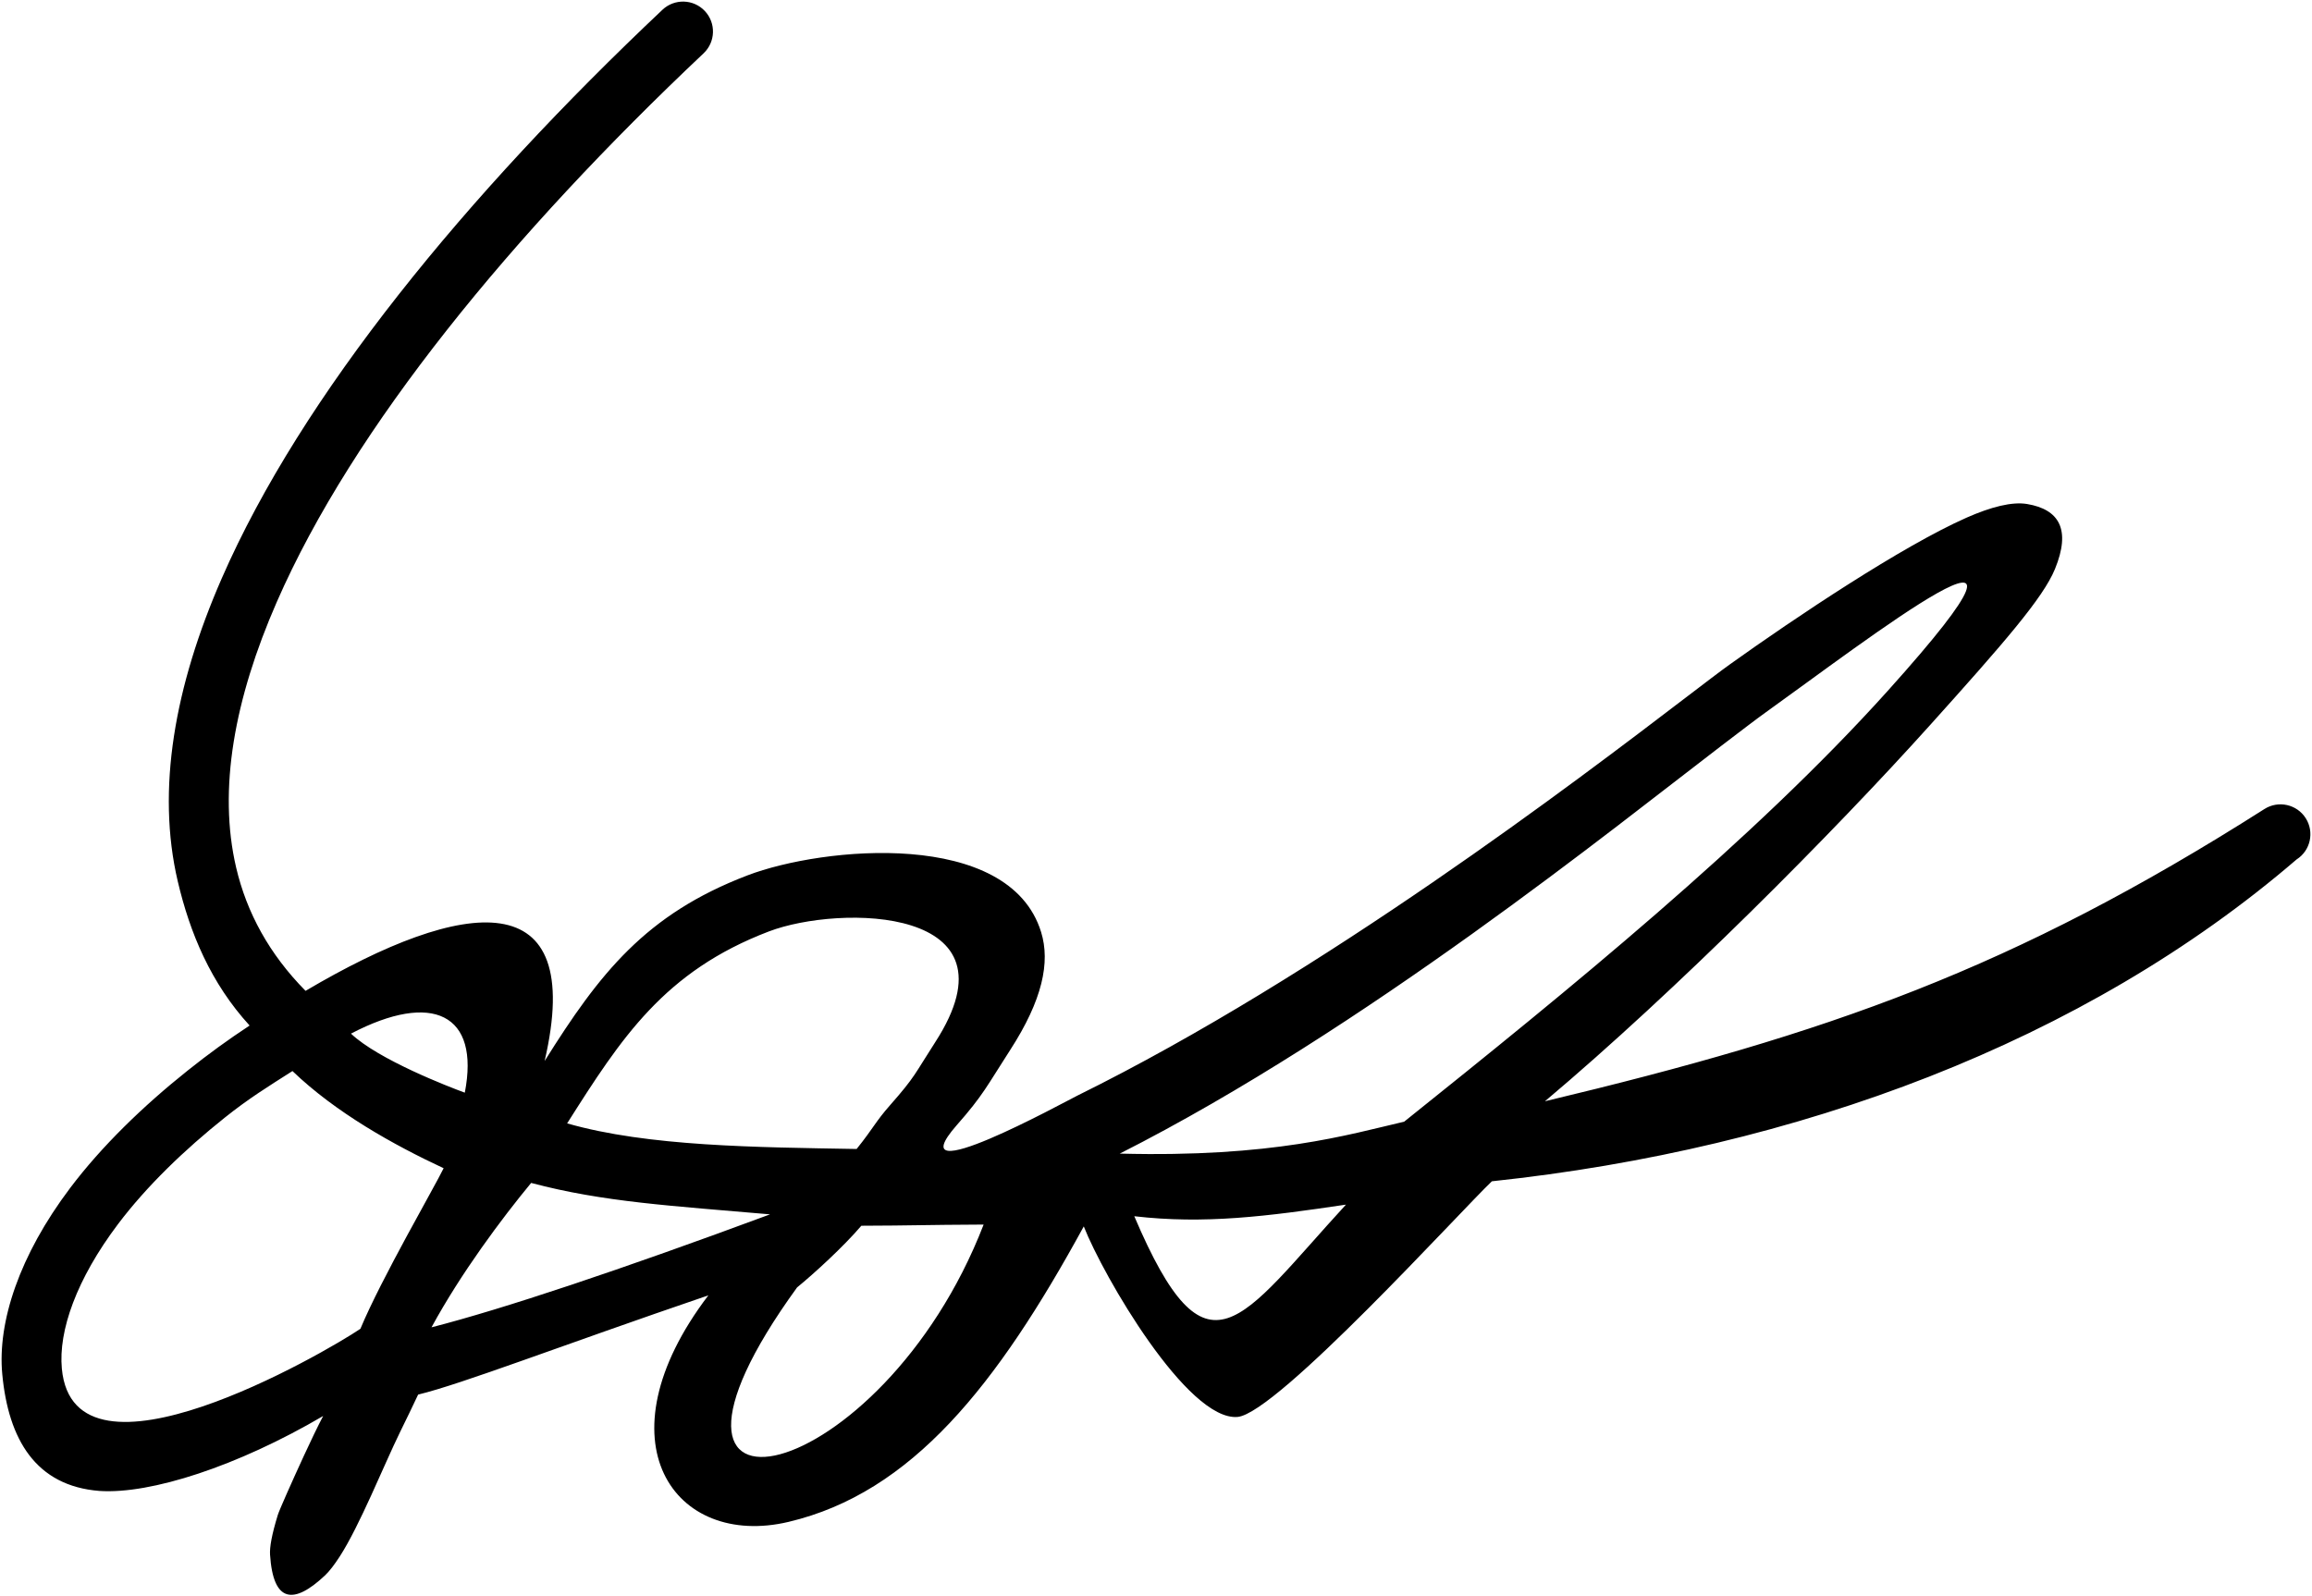 <?xml version="1.0" encoding="utf-8"?>
<!-- Generator: Adobe Illustrator 16.0.2, SVG Export Plug-In . SVG Version: 6.00 Build 0)  -->
<!DOCTYPE svg PUBLIC "-//W3C//DTD SVG 1.1//EN" "http://www.w3.org/Graphics/SVG/1.1/DTD/svg11.dtd">
<svg version="1.1" id="_x23_Layer_1" xmlns="http://www.w3.org/2000/svg" xmlns:xlink="http://www.w3.org/1999/xlink" x="0px"
	 y="0px" width="362.734px" height="250.5px" viewBox="0 0 362.734 250.5" enable-background="new 0 0 362.734 250.5"
	 xml:space="preserve">
<path fill-rule="evenodd" clip-rule="evenodd" d="M56.545,208.504c3.255-7.826,11.616-22.215,13.058-25.195
	c-7.888-3.68-16.946-8.738-23.719-15.248c-3.855,2.457-6.813,4.273-10.588,7.283c-6.385,5.091-12.323,10.822-16.787,16.742
	c-6.511,8.635-9.363,16.728-8.805,22.677C11.61,235.153,50.924,212.301,56.545,208.504L56.545,208.504z M72.924,171.452
	c-2.39-0.868-13.574-5.18-17.858-9.264C67.857,155.493,75.327,159.093,72.924,171.452L72.924,171.452z M103.94,1.526
	c1.889-1.777,4.866-1.687,6.644,0.203c1.777,1.889,1.686,4.866-0.204,6.644C80.375,36.685,55.408,67.036,43.42,94.468
	c-6.646,15.205-9.243,29.408-6.368,41.672c1.657,7.064,5.19,13.566,10.887,19.337c24.964-14.744,44.036-17.109,37.509,11.008
	c8.6-13.739,15.84-23.023,31.828-29.129c11.835-4.518,41.06-7.342,46.068,8.903c1.459,4.737,0.217,10.647-4.85,18.491
	c-3.668,5.681-4.224,7.078-8.402,11.818c-9.525,10.888,16.921-3.656,18.931-4.648c38.501-19.003,78.451-49.484,95.39-62.407
	c3.17-2.418,5.546-4.232,7.08-5.328c10.22-7.309,26.951-18.504,37.081-22.971c3.81-1.679,7.092-2.521,9.46-2.127
	c5.044,0.847,6.91,4.001,4.373,10.203c-1.853,4.527-7.98,11.567-19.545,24.431c-15.244,16.956-39.838,41.702-60.475,59.083
	c44.435-10.612,73.324-20.692,112.883-45.856c2.185-1.392,5.085-0.75,6.479,1.435c1.392,2.186,0.749,5.087-1.437,6.479
	c-33.282,28.625-78.314,45.407-126.246,50.498c-5.062,4.825-33.693,36.382-39.89,36.975c-7.864,0.682-21.101-22.146-24.14-29.896
	c-13.648,24.991-26.979,41.782-46.315,46.363c-17.891,4.237-30.058-12.57-12.585-35.544c-23.278,7.944-38.624,13.901-45.535,15.572
	c-0.876,1.874-1.859,3.885-2.848,5.907c-2.571,5.255-6.313,14.66-9.471,19.528c-0.783,1.207-1.579,2.265-2.277,2.924
	c-4.892,4.602-8.148,4.4-8.637-3.259c-0.072-1.149,0.266-3.119,1.218-6.214c0.233-0.761,2.232-5.254,4.104-9.315
	c1.073-2.33,2.178-4.625,3.01-6.213c-13.445,7.891-27.061,12.294-35.089,11.76c-10.021-0.782-14.297-8.1-15.257-18.338
	c-0.766-8.154,2.673-18.621,10.646-29.192c4.96-6.578,11.476-12.881,18.442-18.435c3.353-2.674,6.262-4.779,9.719-7.064
	c-6.075-6.635-9.369-14.511-11.276-22.644c-3.365-14.354-0.52-30.532,6.922-47.562C47.341,62.034,73.096,30.629,103.94,1.526
	L103.94,1.526z M88.979,176.271c12.713,3.644,29.758,3.744,45.418,4.018c2.698-3.363,2.913-4.224,5.272-6.901
	c3.964-4.495,3.84-4.87,7.075-9.88c13.809-21.371-15.048-21.578-26.118-17.353C104.204,152.425,97.482,162.856,88.979,176.271
	L88.979,176.271z M220.305,176.003c25.494-20.413,54.78-44.146,75.881-67.617c31.005-34.482-3.884-7.532-19.245,3.455
	c-1.285,0.919-3.655,2.728-6.825,5.146c-16.739,12.772-56.006,44.561-94.429,64.027
	C199.699,181.636,211.426,178.066,220.305,176.003L220.305,176.003z M211.169,189.02c-12.44,1.852-22.182,3.096-33.21,1.82
	C189.419,217.729,194.484,207.187,211.169,189.02L211.169,189.02z M154.323,192.149c-9.851,0.048-10.987,0.159-19.184,0.184
	c-2.848,3.338-7.464,7.539-10.084,9.68C95.038,243.417,138.269,233.688,154.323,192.149L154.323,192.149z M120.813,190.547
	c-23.504,8.72-42.001,14.884-53.114,17.725c4.637-8.524,10.998-17.045,15.633-22.656C94.718,188.641,105.45,189.203,120.813,190.547
	z"/>
</svg>
